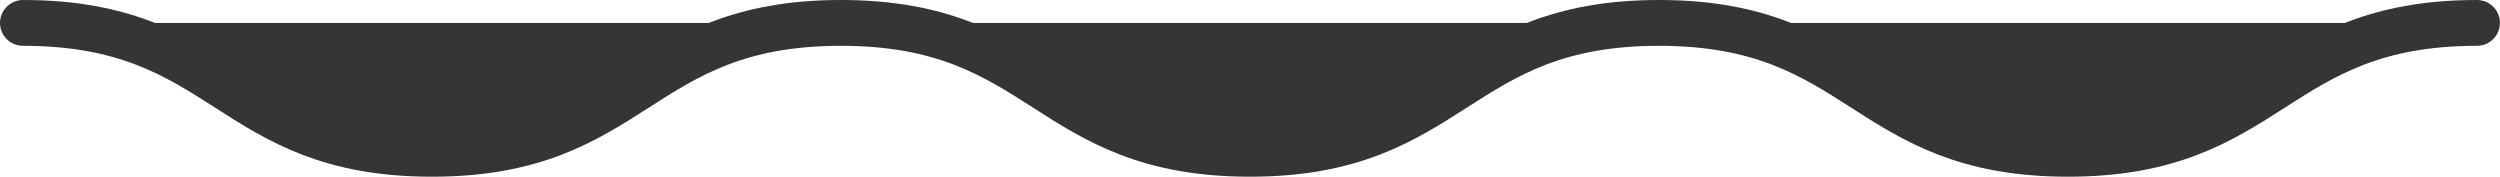 <?xml version="1.0" encoding="UTF-8"?><svg id="_レイヤー_2" xmlns="http://www.w3.org/2000/svg" viewBox="0 0 382 27"><defs><style>.cls-1{fill:none;stroke:#353535;stroke-linecap:round;stroke-miterlimit:10;stroke-width:7px;}.cls-2{fill:#353535;stroke-width:0px;}</style></defs><g id="_レイヤー_1-2"><path class="cls-2" d="M3.5,3.5c31.25,0,31.25,20,62.5,20S97.25,3.5,128.49,3.5s31.25,20,62.5,20S222.24,3.5,253.49,3.5s31.25,20,62.5,20,31.25-20,62.5-20"/><path class="cls-1" d="M3.5,3.5c31.25,0,31.25,20,62.5,20S97.25,3.5,128.49,3.5s31.25,20,62.5,20S222.24,3.5,253.49,3.5s31.25,20,62.5,20,31.25-20,62.5-20"/></g></svg>